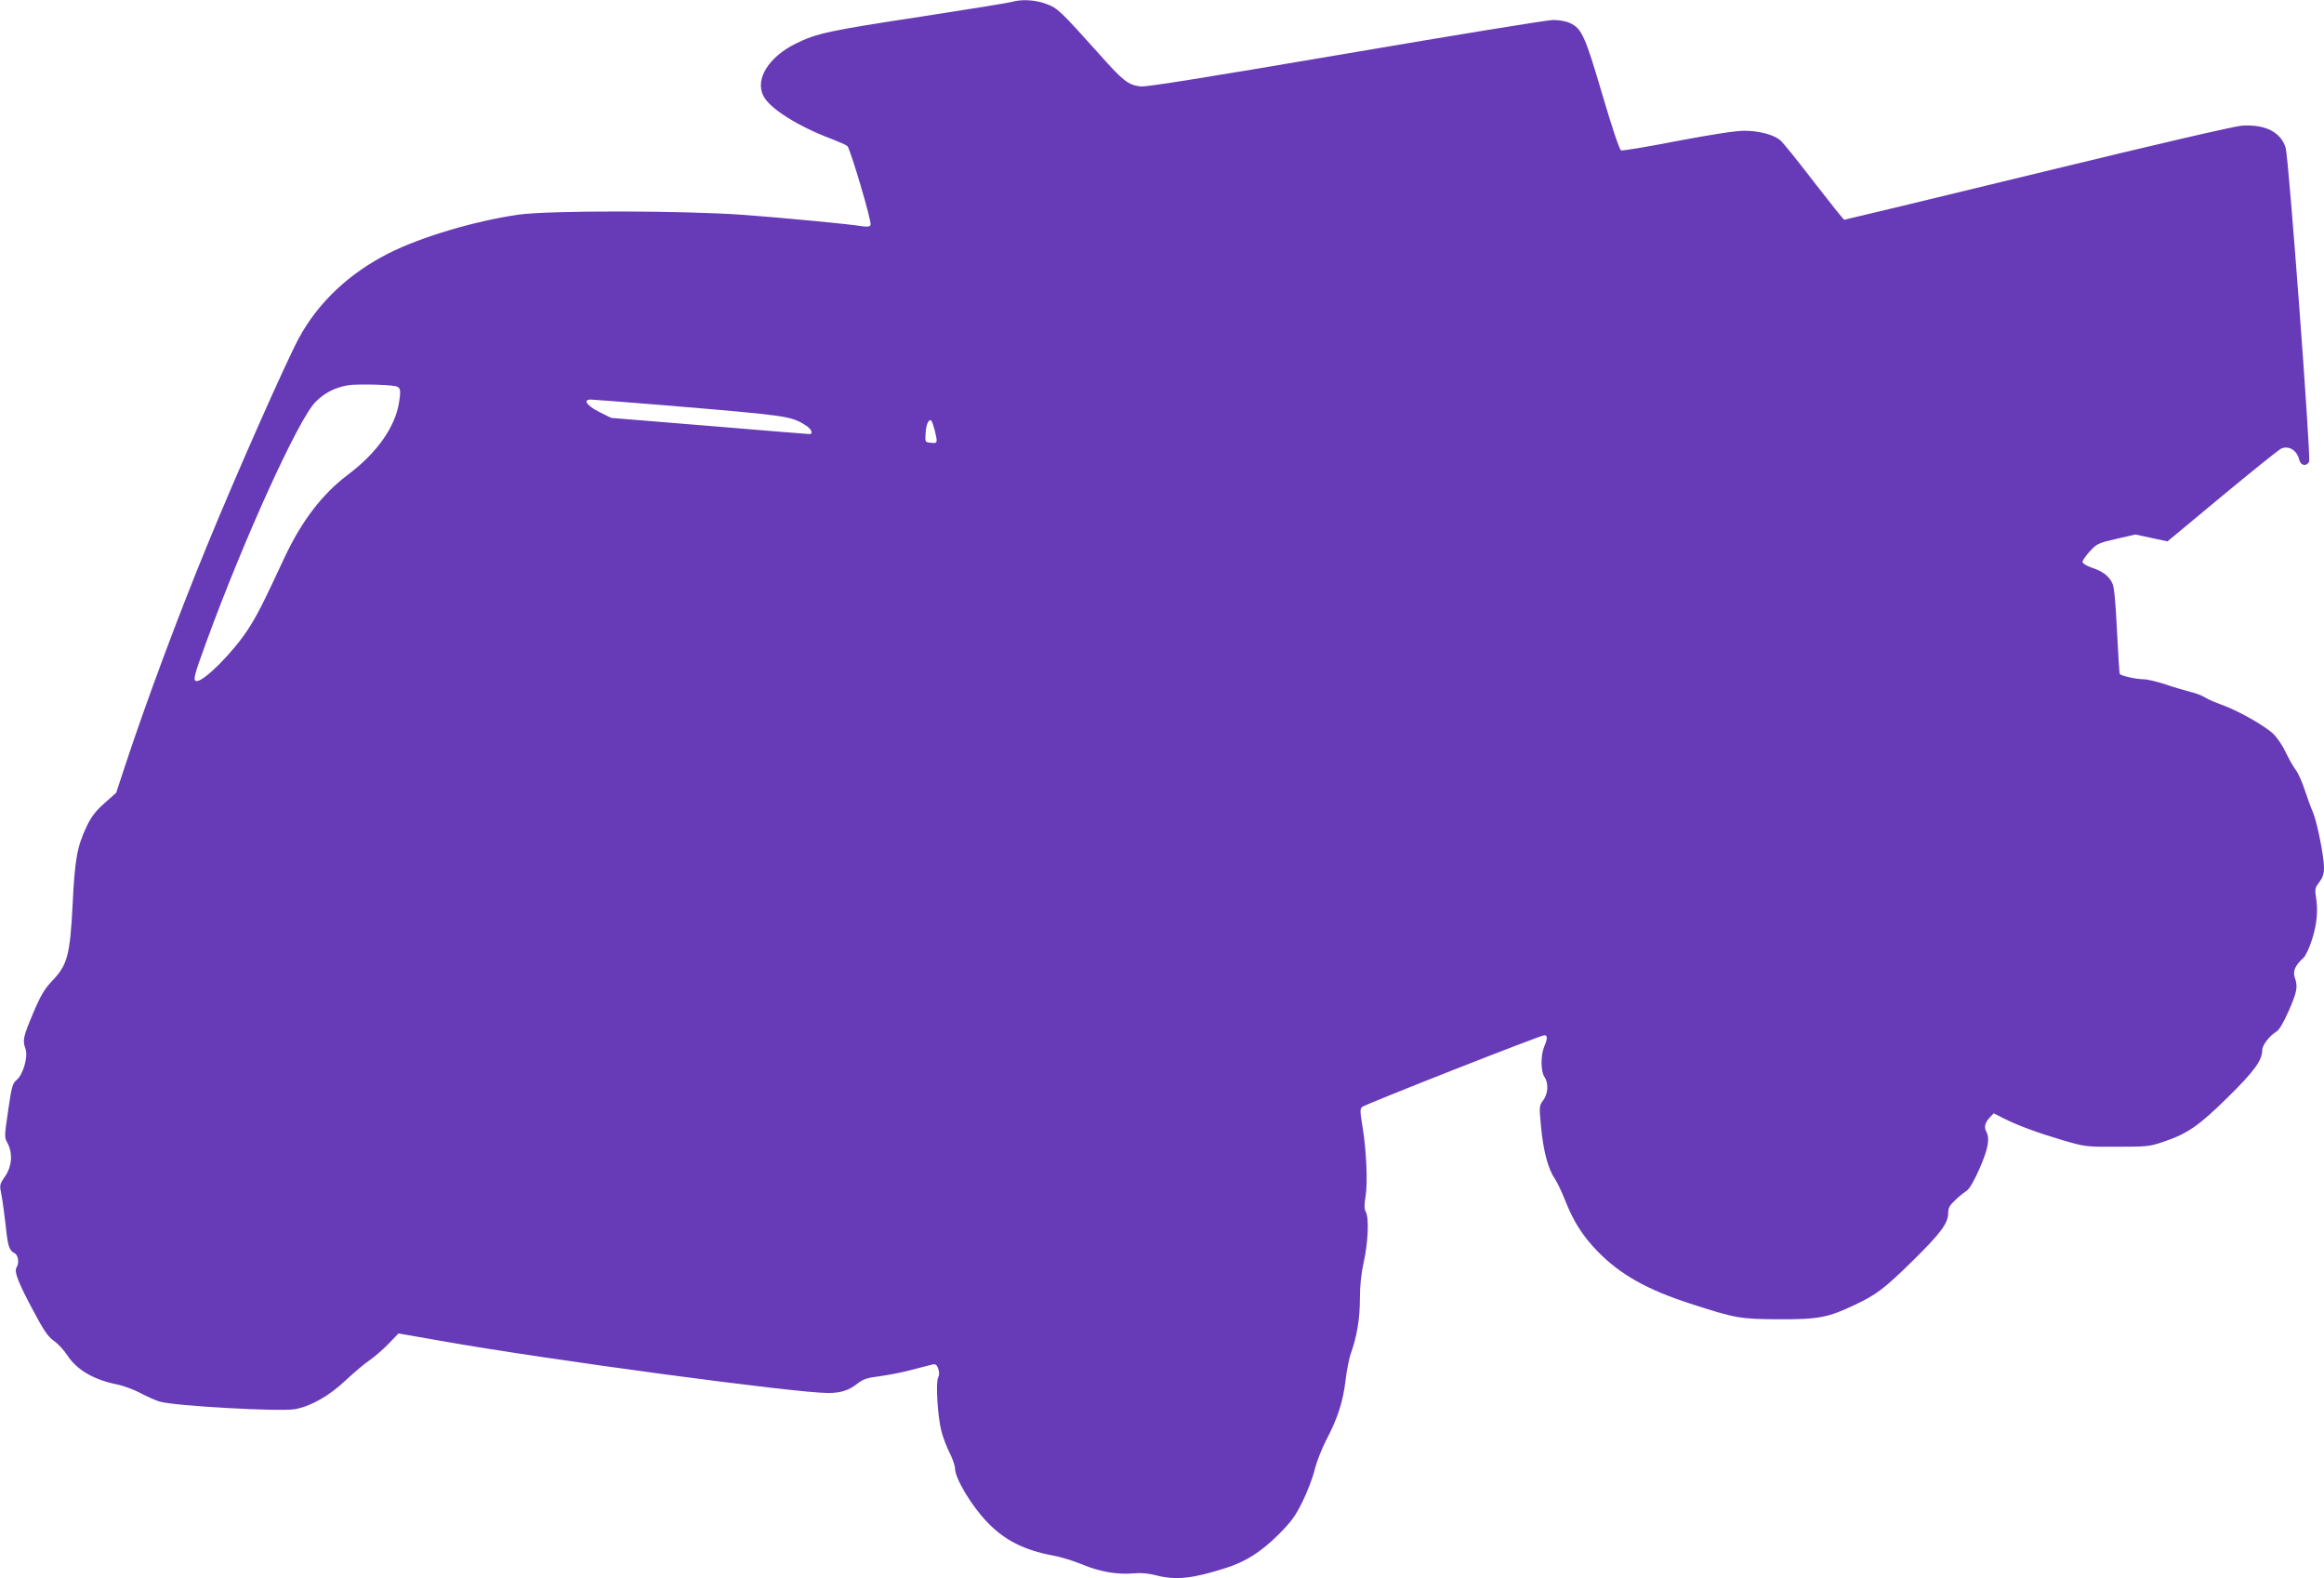 <?xml version="1.0" standalone="no"?>
<!DOCTYPE svg PUBLIC "-//W3C//DTD SVG 20010904//EN"
 "http://www.w3.org/TR/2001/REC-SVG-20010904/DTD/svg10.dtd">
<svg version="1.0" xmlns="http://www.w3.org/2000/svg"
 width="1280pt" height="869pt" viewBox="0 0 1280 869"
 preserveAspectRatio="xMidYMid meet">
<g transform="translate(0,869) scale(0.1,-0.1)"
fill="#673ab7" stroke="none">
<path d="M5575 8680 c-16 -5 -238 -41 -492 -80 -519 -79 -584 -93 -700 -150
-150 -74 -226 -197 -178 -289 35 -69 193 -168 375 -236 41 -16 80 -33 87 -39
16 -15 135 -416 128 -434 -4 -10 -16 -12 -43 -8 -73 12 -430 46 -657 63 -333
24 -1072 25 -1240 1 -242 -35 -537 -123 -715 -213 -217 -110 -387 -270 -493
-465 -70 -129 -343 -745 -509 -1150 -158 -385 -329 -844 -447 -1200 l-51 -155
-65 -58 c-50 -44 -73 -75 -99 -130 -51 -108 -64 -179 -76 -427 -14 -279 -29
-334 -112 -420 -43 -46 -63 -78 -106 -180 -55 -131 -59 -148 -41 -197 14 -43
-14 -140 -49 -169 -23 -19 -28 -36 -47 -168 -21 -144 -22 -148 -3 -181 29 -56
24 -127 -14 -182 -31 -45 -31 -48 -20 -102 6 -31 16 -105 23 -166 12 -118 19
-139 49 -155 21 -11 27 -54 11 -79 -14 -22 7 -78 88 -230 62 -117 84 -150 118
-174 23 -16 55 -51 72 -77 53 -82 144 -136 276 -163 39 -8 96 -30 128 -47 33
-18 80 -39 105 -47 78 -24 664 -57 747 -42 88 16 191 75 279 159 45 42 104 92
131 110 28 19 75 60 105 91 l55 57 245 -43 c577 -102 1942 -285 2121 -285 70
0 113 14 162 52 32 25 54 32 120 40 45 6 125 21 177 35 52 14 105 27 116 30
17 4 24 -2 32 -24 6 -20 6 -35 -1 -48 -14 -25 -3 -216 18 -295 9 -35 30 -90
46 -121 16 -32 29 -70 29 -84 0 -55 91 -207 179 -298 95 -98 201 -152 361
-182 41 -7 114 -30 161 -49 97 -41 195 -57 283 -49 41 4 82 0 124 -11 109 -28
200 -18 382 40 111 35 194 88 291 184 71 71 93 101 132 180 26 52 57 132 68
178 11 45 41 120 65 166 61 114 92 213 105 326 6 52 19 120 30 150 33 93 49
190 49 300 0 71 7 137 21 200 24 106 30 244 12 276 -9 16 -10 38 -2 85 13 76
5 256 -17 388 -13 78 -14 95 -2 106 15 14 983 395 1004 395 18 0 18 -19 -1
-63 -20 -49 -19 -136 1 -166 24 -34 21 -92 -6 -129 -23 -31 -23 -33 -12 -150
13 -133 39 -229 76 -283 13 -20 38 -71 55 -115 46 -118 98 -200 181 -285 124
-127 272 -210 510 -287 249 -81 275 -85 485 -86 220 -1 273 9 420 79 121 57
163 89 323 246 151 149 192 204 192 259 0 29 8 43 38 71 20 20 48 42 62 51 17
11 41 52 73 124 48 110 58 166 36 205 -12 24 -6 48 21 77 l21 22 49 -25 c80
-41 192 -82 327 -122 127 -37 130 -38 303 -37 163 0 180 1 255 27 132 44 196
88 357 247 146 144 187 201 188 259 0 26 40 78 78 101 16 10 39 49 68 115 46
104 51 132 33 183 -12 34 3 68 47 107 13 12 34 56 49 105 27 86 33 158 20 237
-6 36 -3 47 19 76 19 25 26 46 26 78 0 64 -38 252 -61 307 -12 26 -31 81 -45
122 -13 41 -35 91 -49 110 -15 19 -39 63 -55 96 -15 34 -46 80 -67 101 -45 45
-201 133 -288 163 -31 11 -71 28 -89 39 -17 11 -53 25 -81 31 -27 7 -89 25
-136 41 -48 16 -103 29 -123 29 -41 0 -124 19 -131 29 -2 4 -9 110 -15 235 -7
146 -15 240 -24 260 -17 42 -54 71 -117 91 -28 10 -49 23 -49 31 0 8 18 34 40
58 38 42 47 46 146 69 l105 24 89 -19 88 -19 302 251 c167 138 313 256 326
261 43 16 85 -11 98 -63 7 -32 40 -38 54 -10 11 21 -112 1668 -129 1727 -25
87 -113 132 -242 123 -45 -4 -462 -100 -1127 -262 -580 -141 -1058 -256 -1062
-256 -4 0 -79 94 -168 209 -88 115 -172 219 -186 230 -39 31 -118 51 -198 51
-46 0 -177 -20 -367 -56 -163 -32 -303 -55 -311 -52 -8 4 -49 124 -103 308
-95 323 -113 363 -178 393 -20 10 -60 17 -93 17 -31 0 -546 -84 -1143 -186
-765 -130 -1099 -184 -1129 -180 -69 9 -95 29 -224 174 -218 243 -233 258
-297 281 -60 22 -133 26 -186 11z m-3399 -2116 c30 -5 33 -20 22 -89 -21 -136
-122 -279 -282 -399 -141 -106 -255 -255 -349 -456 -123 -264 -151 -318 -202
-397 -81 -124 -239 -283 -281 -283 -23 0 -17 26 52 214 207 567 506 1225 601
1322 48 50 111 82 182 93 44 7 214 4 257 -5z m1466 -104 c695 -58 713 -60 794
-111 33 -20 46 -49 22 -49 -7 0 -256 20 -553 45 l-539 44 -66 33 c-69 35 -91
68 -46 68 13 0 188 -14 388 -30z m1507 -142 c16 -67 15 -70 -21 -66 -33 3 -33
3 -30 52 2 49 19 84 32 69 4 -4 12 -29 19 -55z"/>
</g>
</svg>

